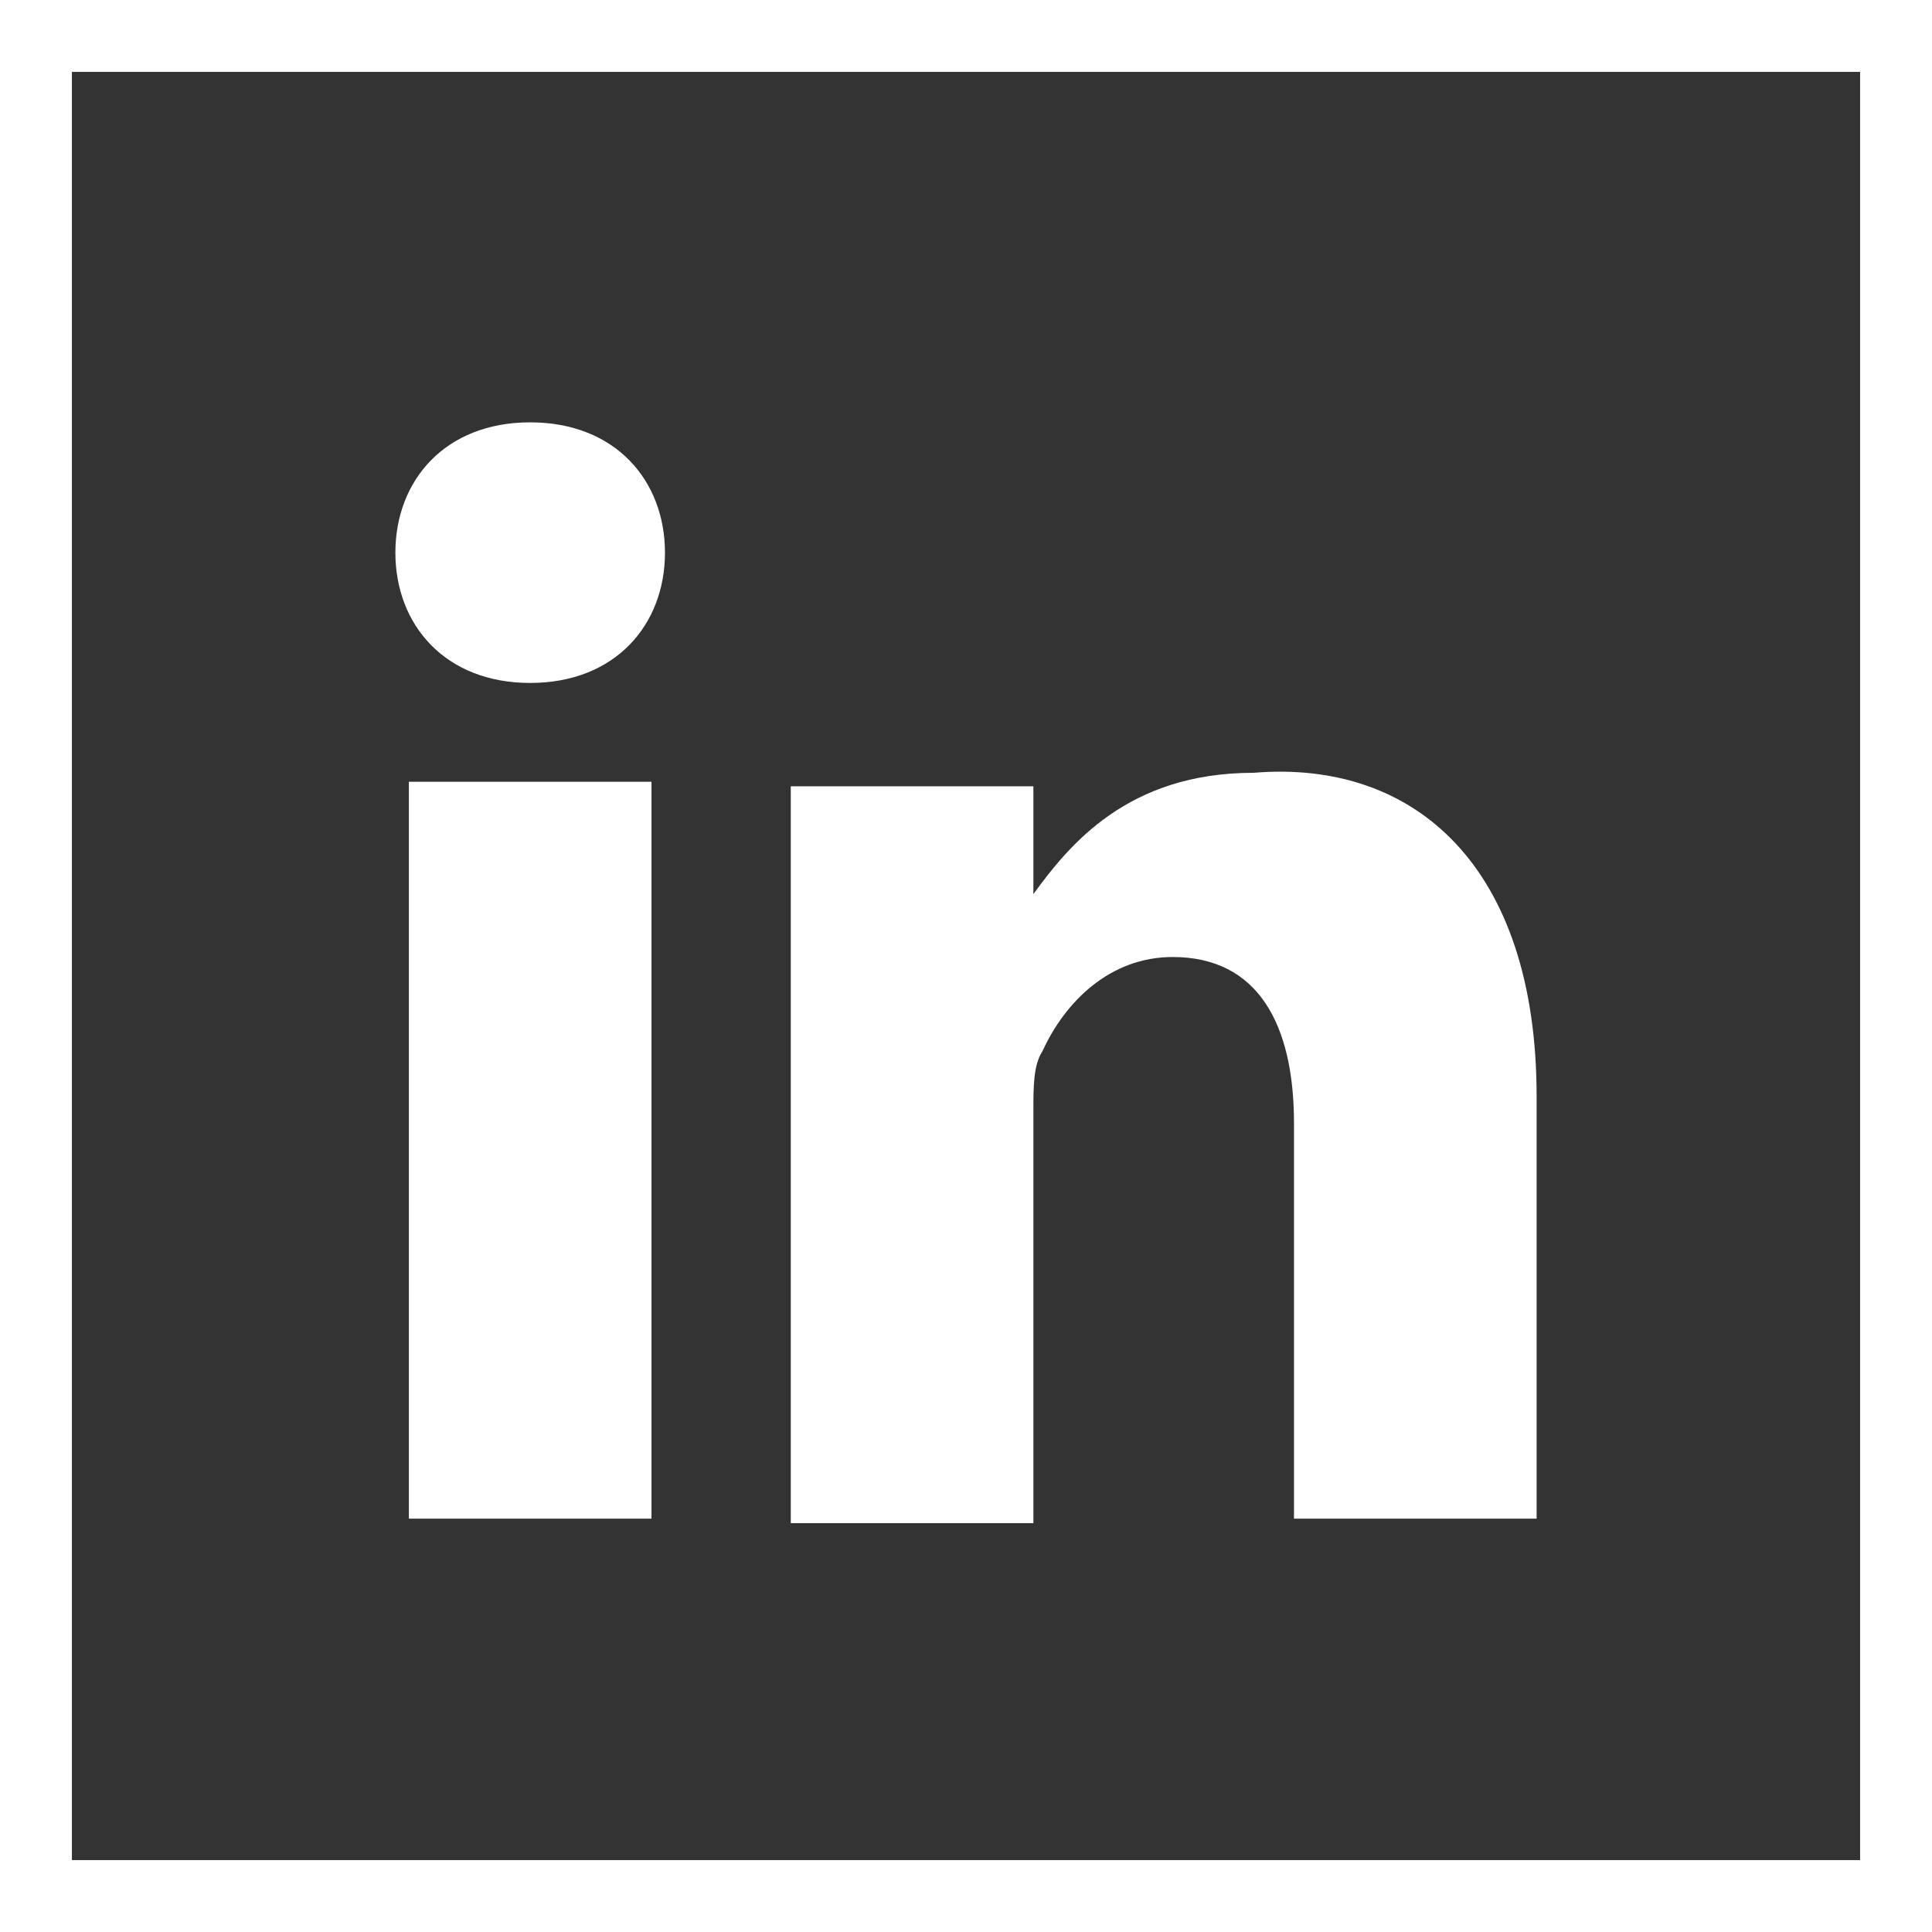 <?xml version="1.0" encoding="utf-8"?>
<!-- Generator: Adobe Illustrator 22.1.0, SVG Export Plug-In . SVG Version: 6.00 Build 0)  -->
<svg version="1.1" id="Ebene_1" xmlns="http://www.w3.org/2000/svg" xmlns:xlink="http://www.w3.org/1999/xlink" x="0px" y="0px"
	 viewBox="0 0 43 43" style="enable-background:new 0 0 43 43;" xml:space="preserve">
<rect x="0" y="0" width="43" height="43" fill="#333333" stroke="none"/>
<style type="text/css">
	.st0{fill:#FFFFFF;}
</style>
<g>
	<path class="st0" d="M43,43H0V0h43V43z M1.6,41.4h39.8V1.6H1.6V41.4z"/>
	<g>
		<path class="st0" d="M34.2,24.4v9.4h-5.4V25c0-2.2-0.8-3.7-2.7-3.7c-1.4,0-2.4,1-2.9,2.1c-0.2,0.3-0.2,0.8-0.2,1.3v9.2h-5.4
			c0,0,0-14.8,0-16.4h5.4v2.4l0,0l0,0l0,0c0.8-1.1,2.1-2.7,4.9-2.7C31.5,16.9,34.2,19.3,34.2,24.4L34.2,24.4z M11.8,9.4
			c-1.9,0-3,1.3-3,2.9s1.1,2.9,3,2.9l0,0c1.9,0,3-1.3,3-2.9S13.7,9.4,11.8,9.4L11.8,9.4z M9.1,33.8h5.4V17.4H9.1V33.8z"/>
	</g>
</g>
</svg>
